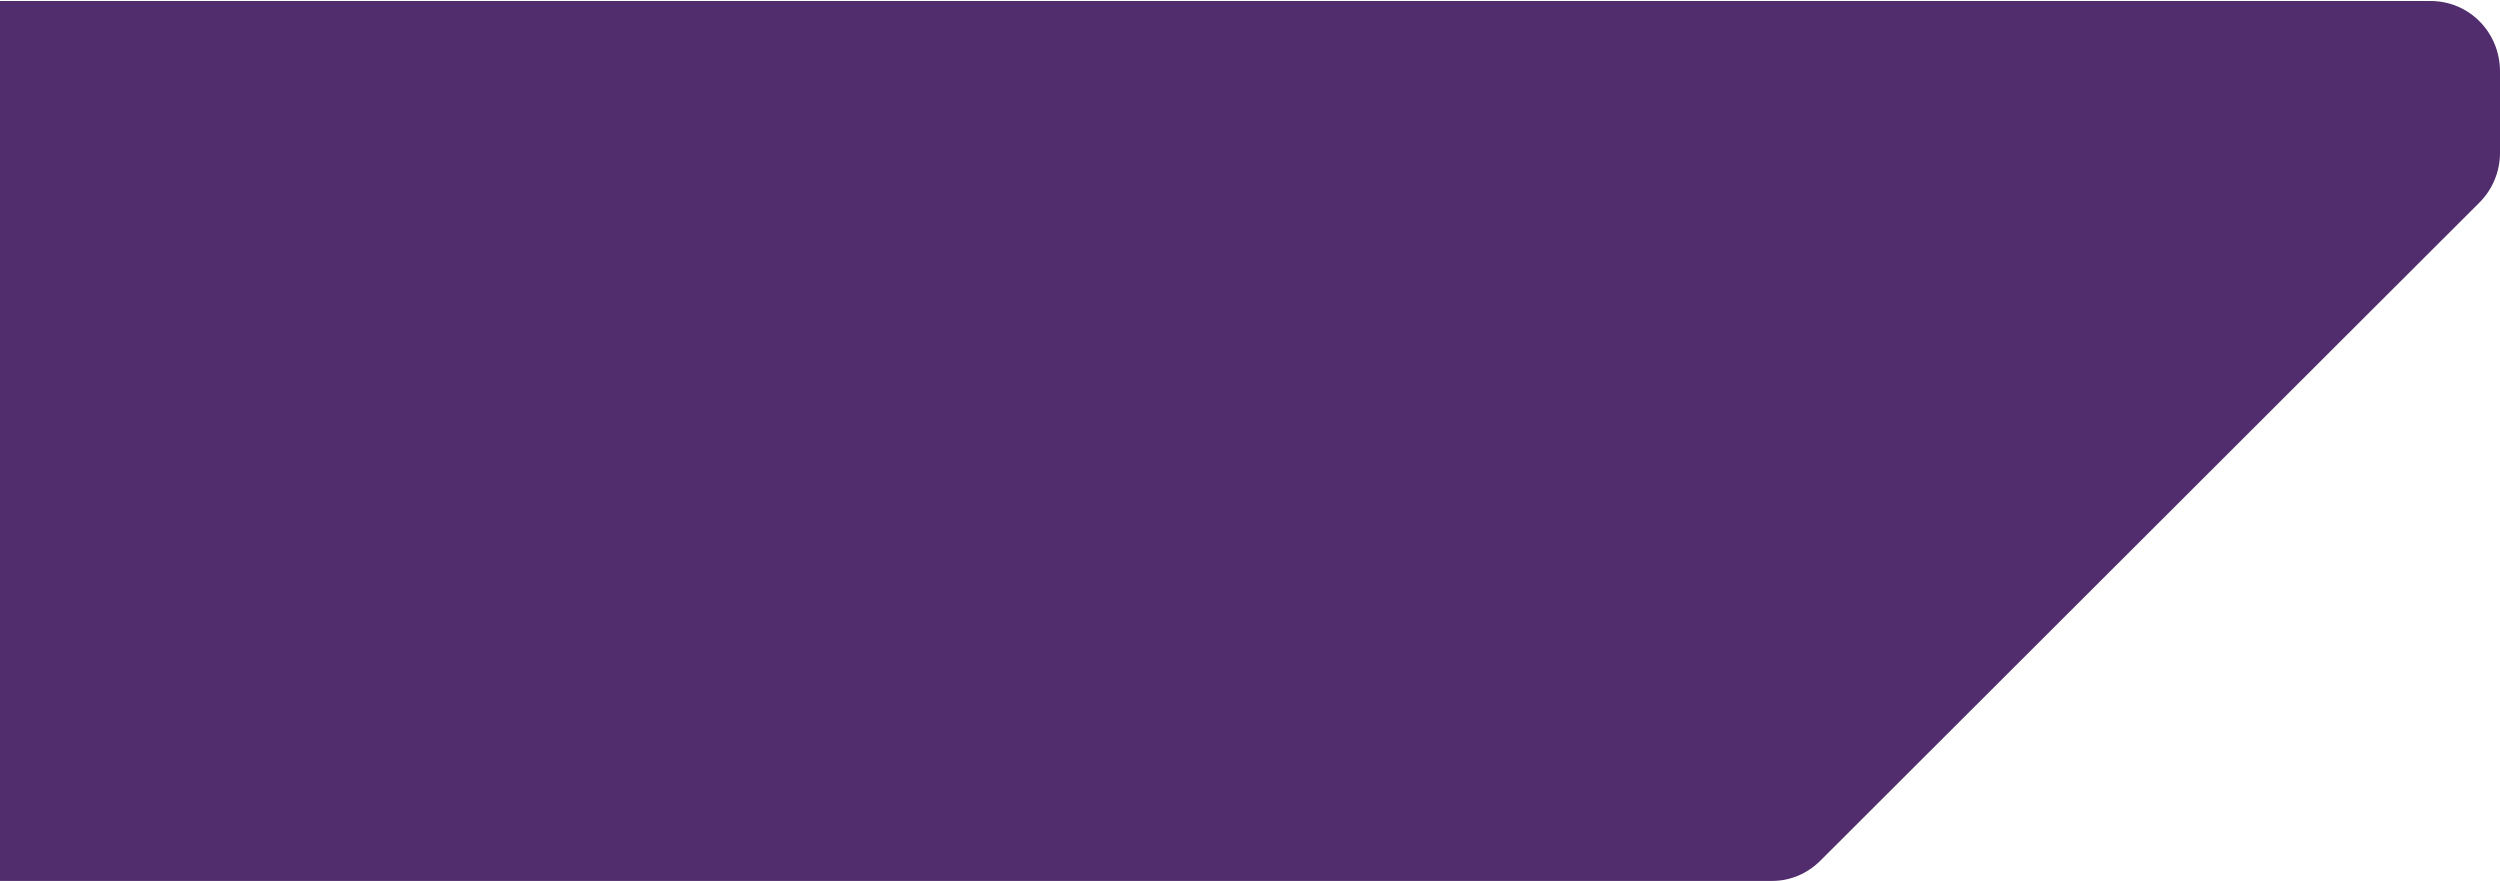 <?xml version="1.0" encoding="UTF-8"?> <svg xmlns="http://www.w3.org/2000/svg" width="1243" height="438" viewBox="0 0 1243 438" fill="none"> <path d="M0.001 0.5C-0.001 0.506 1007.64 0.501 1208.44 0.5C1227.77 0.5 1243 16.17 1243 35.5L1243 75.988C1243 85.279 1239.31 94.189 1232.73 100.754L905.25 427.767C898.687 434.319 890.308 438 881.034 438C767.491 438 0.004 438 0.001 438C-0.002 438 0.003 0.494 0.001 0.5Z" fill="#512D6D"></path> </svg> 